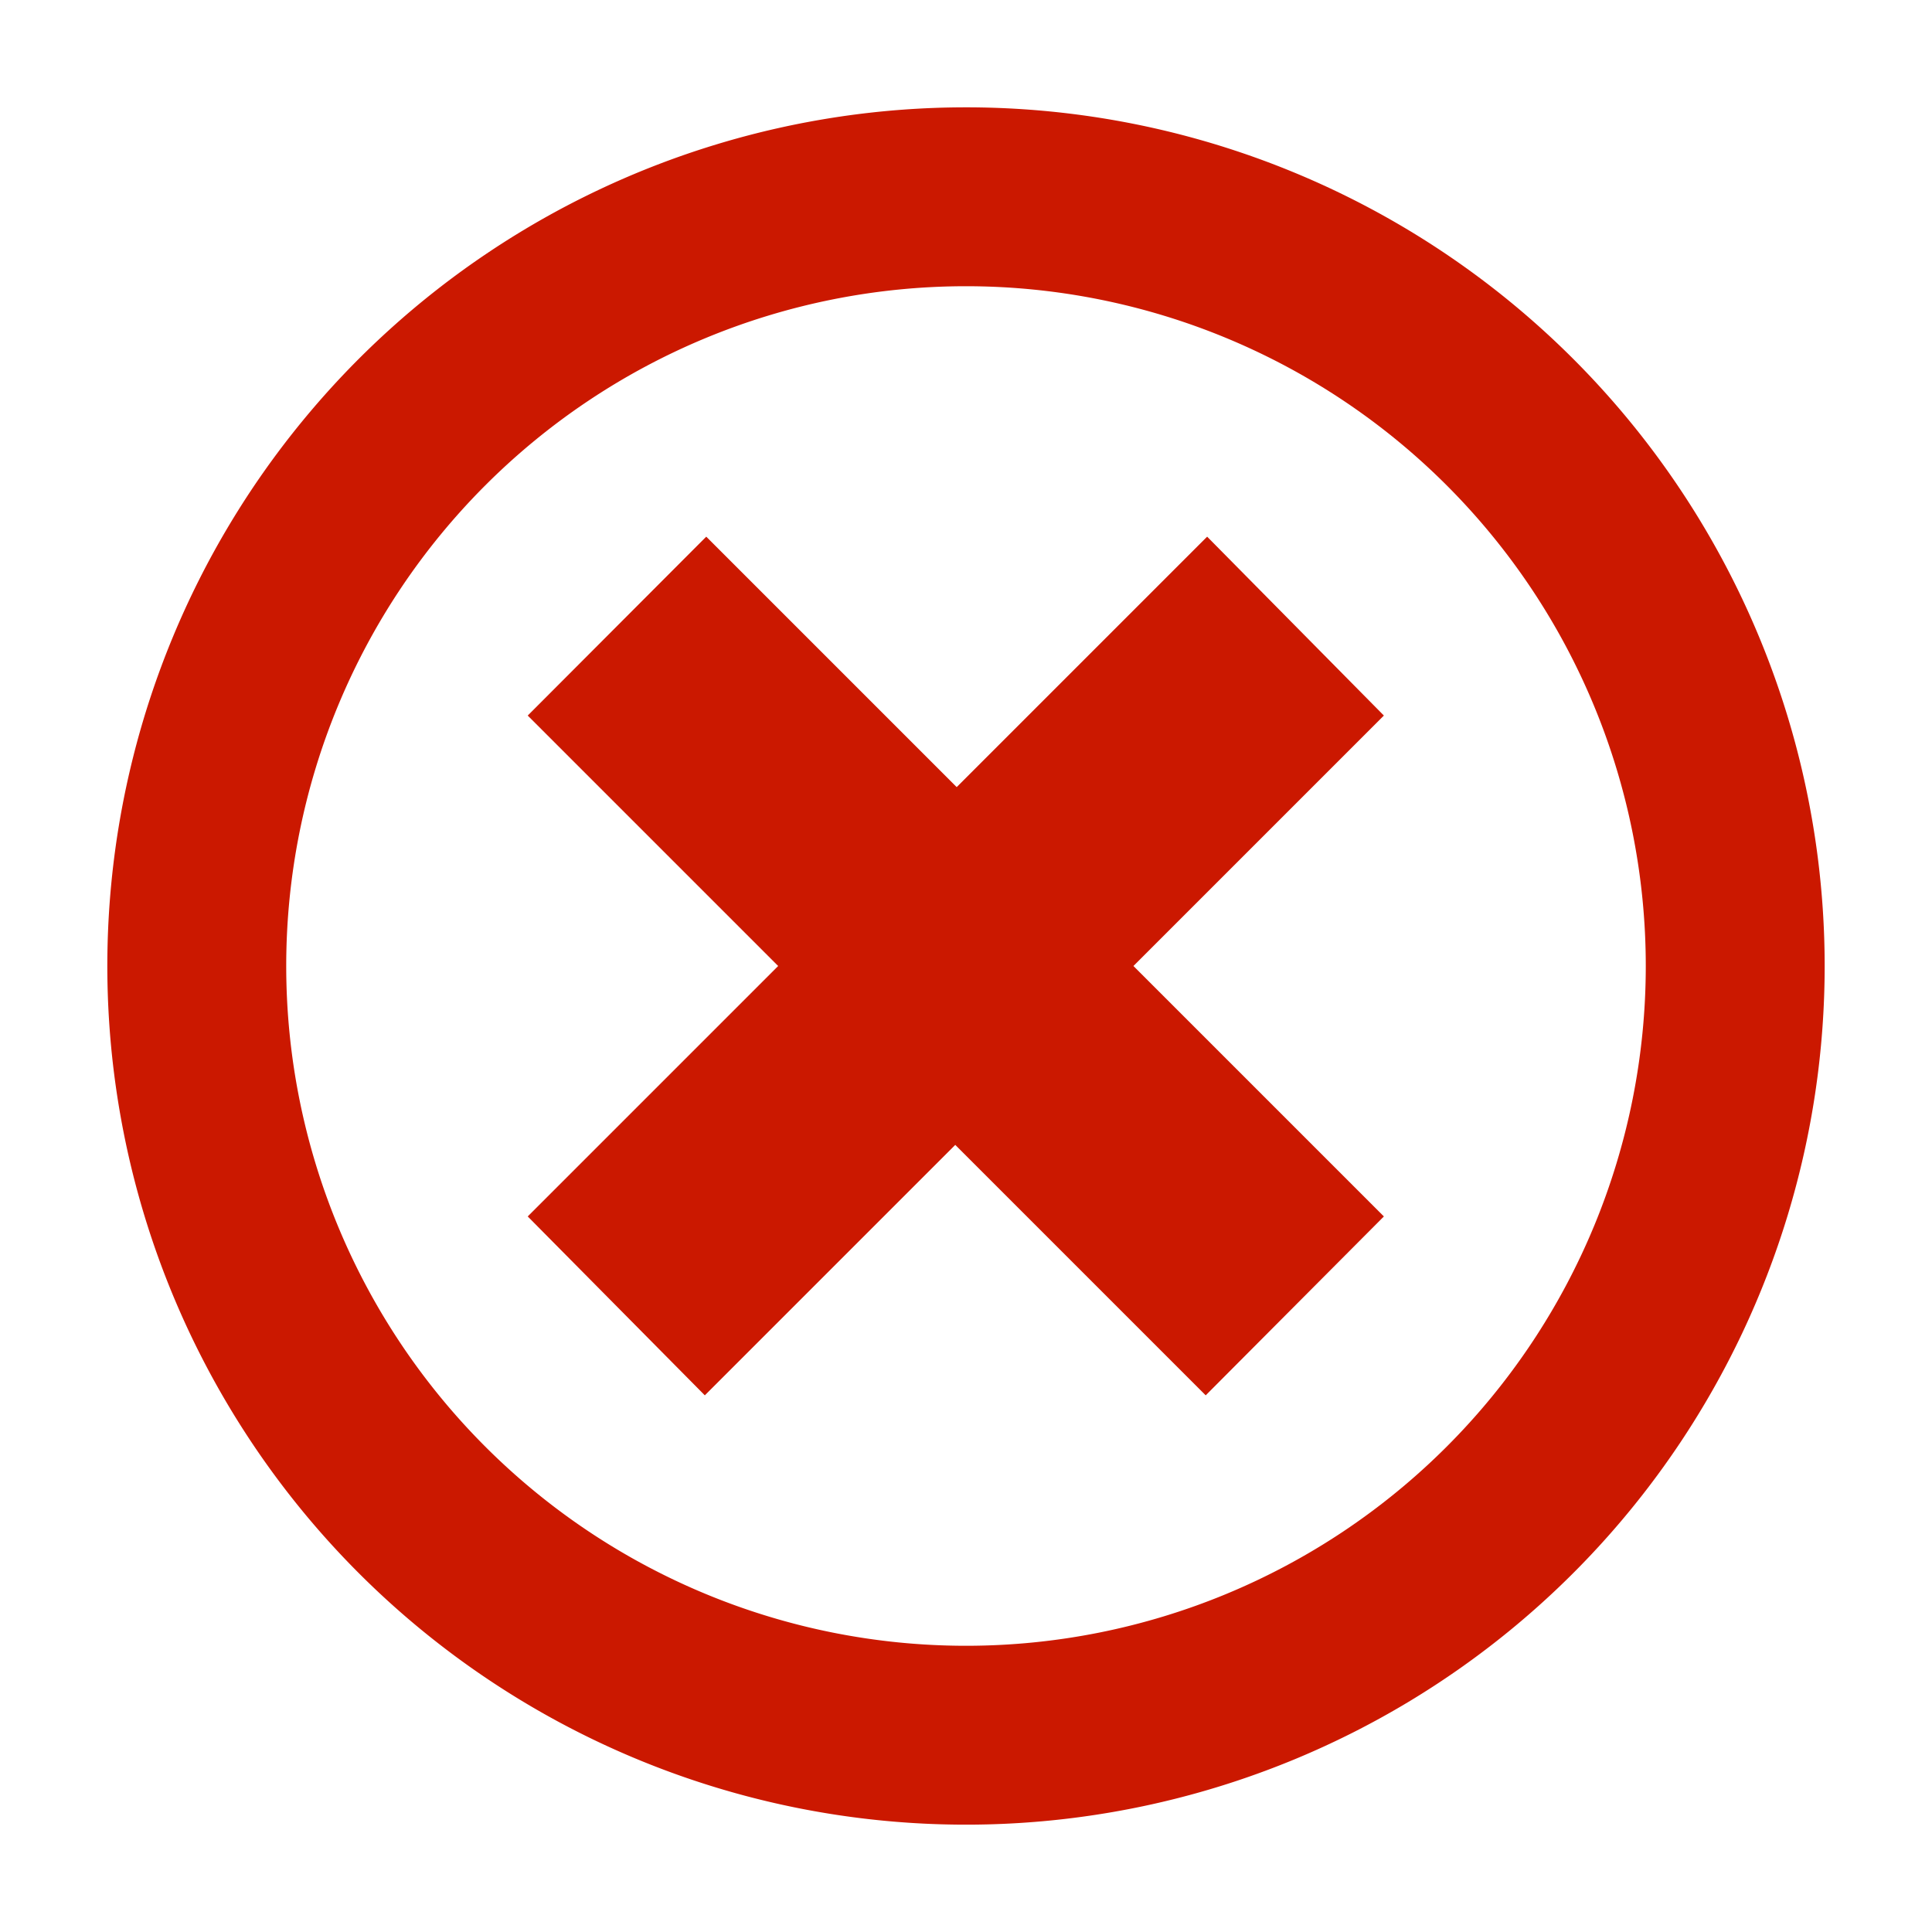 <svg width="16" height="16" xmlns="http://www.w3.org/2000/svg" viewBox="0 0 54 54"><defs><style>.cls-1{fill:#cb1800;}</style></defs><g id="messagebox"><g id="decline-circle"><path class="cls-1" d="M38.68,34l-7-7,7-7-4.94-5-7,7-7-7L14.75,20l7,7-7,7L19.7,39l7-7,7,7ZM27,8A19,19,0,1,1,8,27,19,19,0,0,1,27,8m0-5A24,24,0,1,0,51,27,24,24,0,0,0,27,3Z"/></g></g></svg>